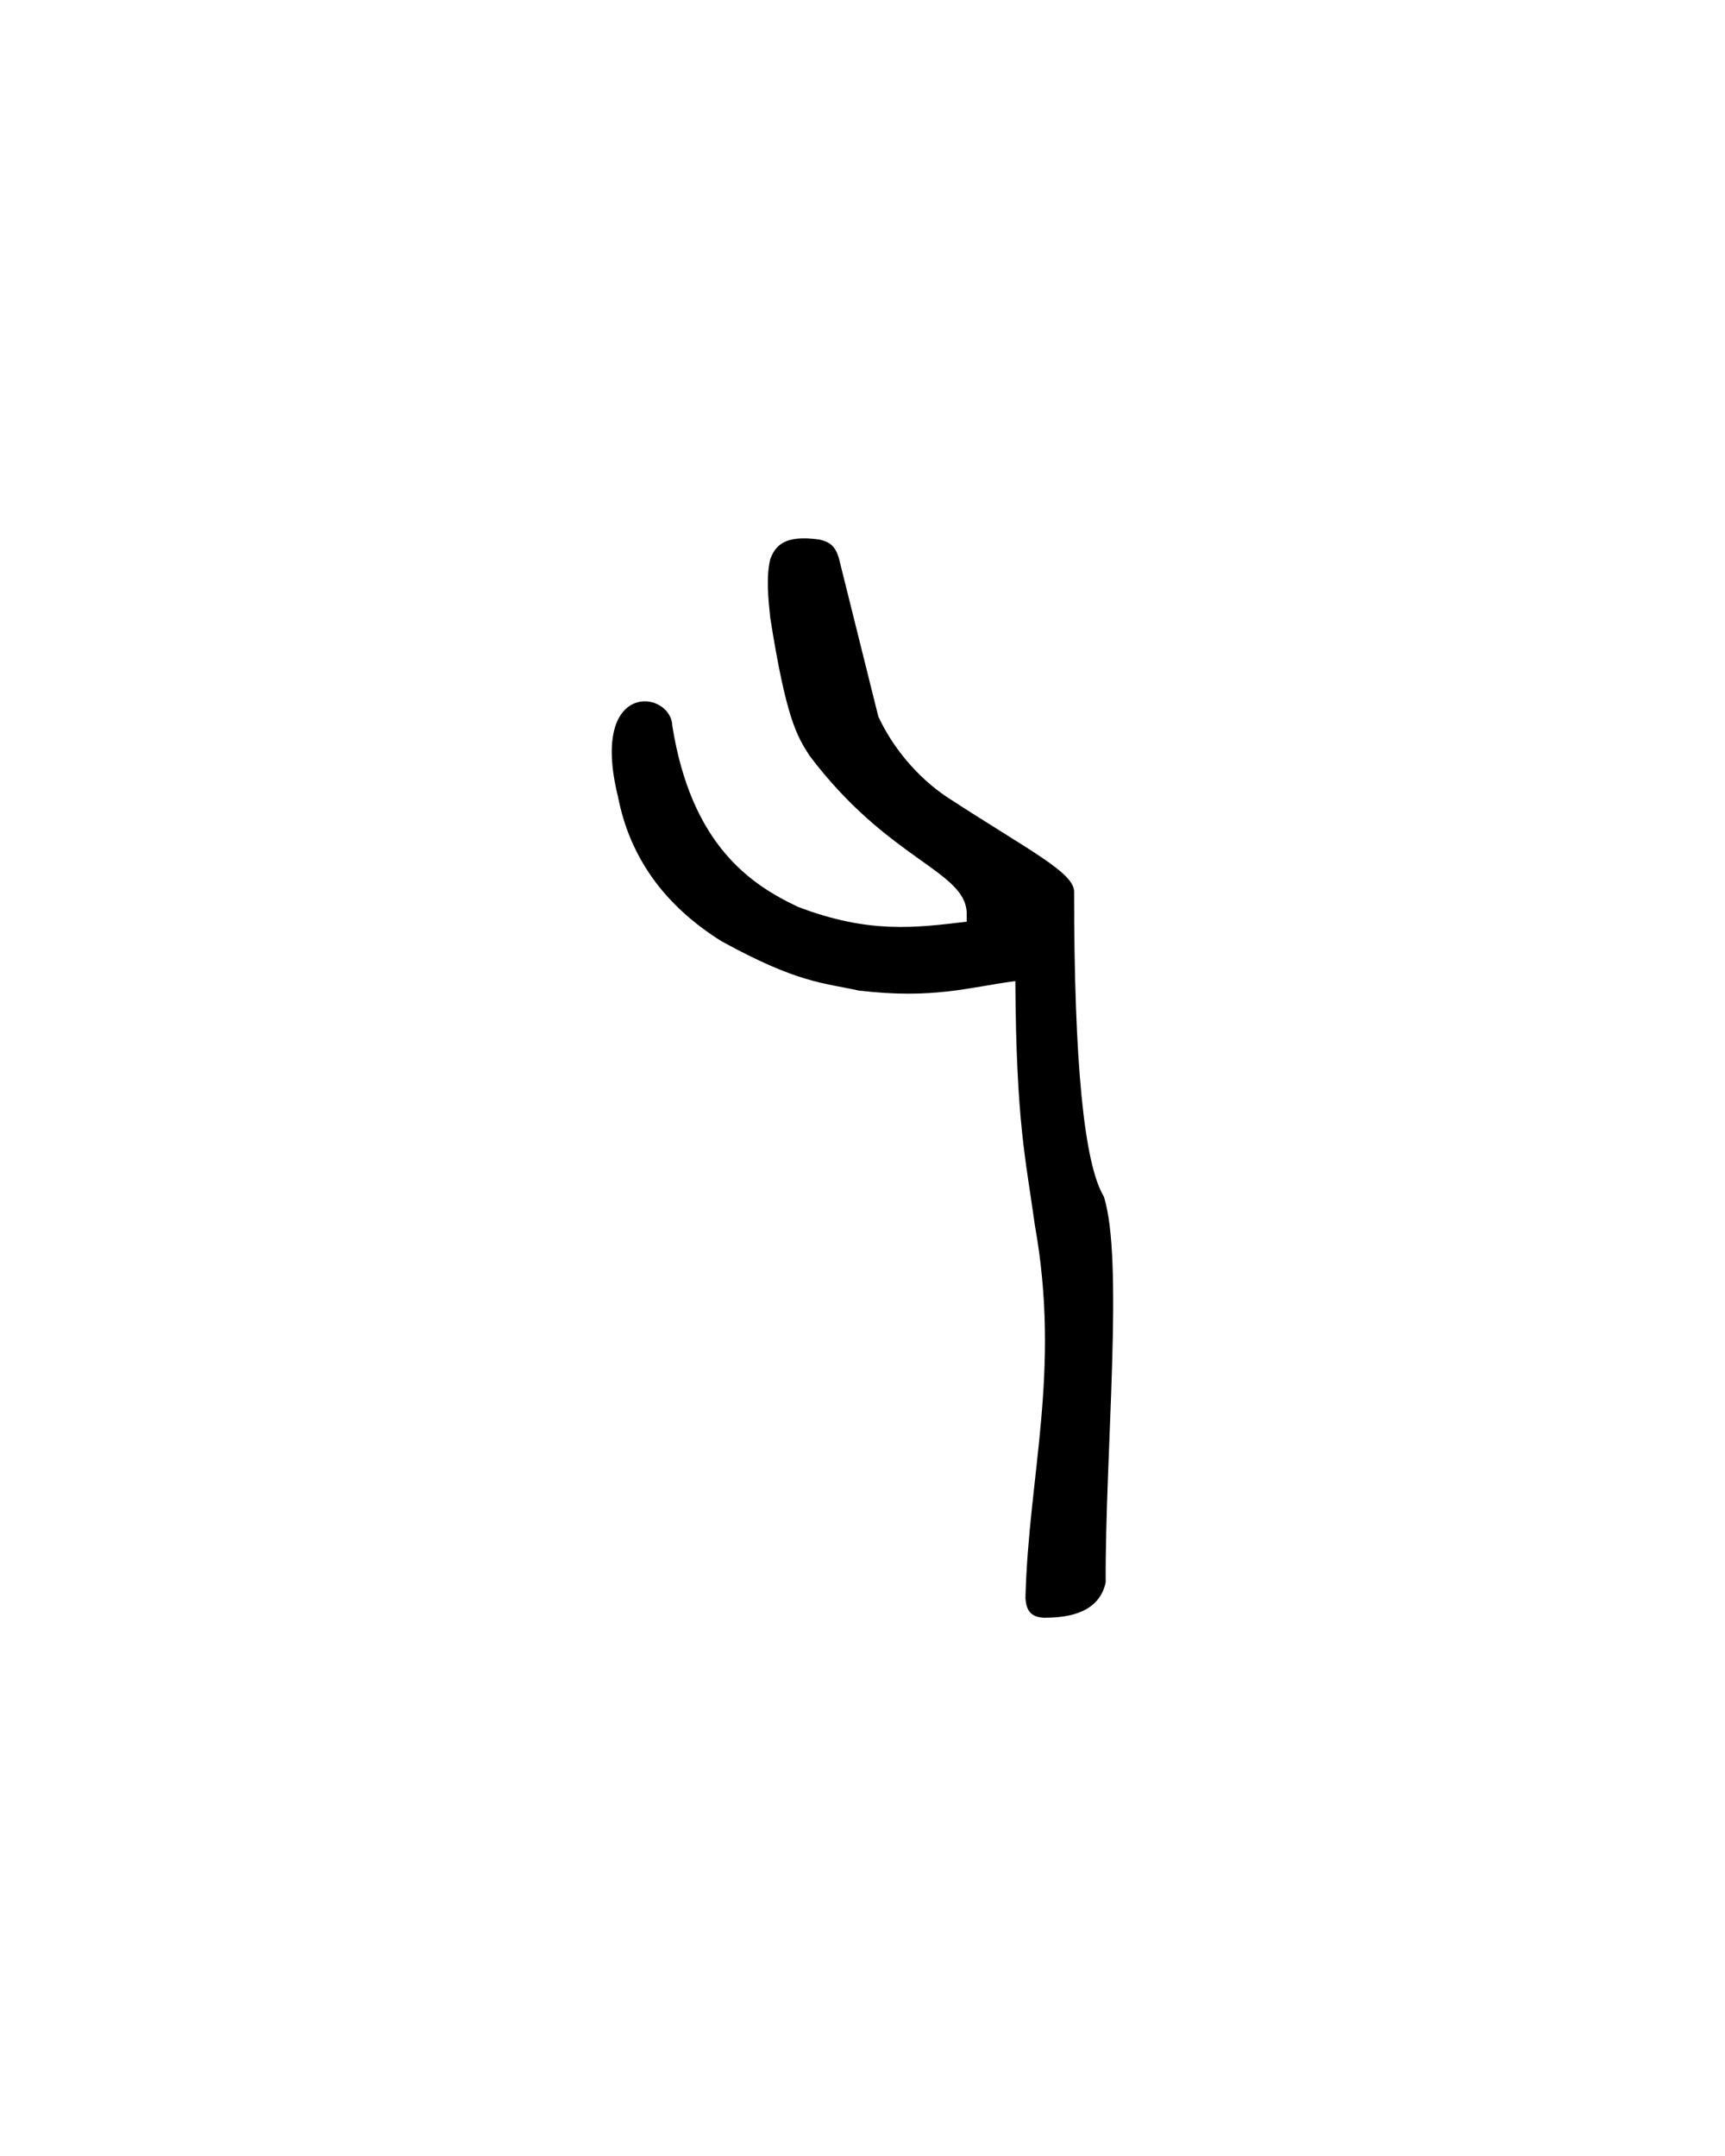 <?xml version="1.0" encoding="UTF-8" standalone="no"?>
<!-- Created with Inkscape (http://www.inkscape.org/) -->

<svg
     xmlns:dc="http://purl.org/dc/elements/1.1/"
     xmlns:cc="http://creativecommons.org/ns#"
     xmlns:rdf="http://www.w3.org/1999/02/22-rdf-syntax-ns#"
     xmlns:svg="http://www.w3.org/2000/svg"
     xmlns="http://www.w3.org/2000/svg"
     xmlns:sodipodi="http://sodipodi.sourceforge.net/DTD/sodipodi-0.dtd"
     xmlns:inkscape="http://www.inkscape.org/namespaces/inkscape"
     version="1.0"
     width="40"
     height="50"
     id="svg2501"
     inkscape:version="0.48.2 r9819"
     sodipodi:docname="Linear_B_Ideogram_B124_Cyperus.svg">
    <sodipodi:namedview
         pagecolor="#ffffff"
         bordercolor="#666666"
         borderopacity="1"
         objecttolerance="10"
         gridtolerance="10"
         guidetolerance="10"
         inkscape:pageopacity="0"
         inkscape:pageshadow="2"
         inkscape:window-width="640"
         inkscape:window-height="480"
         id="namedview6"
         showgrid="false"
         inkscape:zoom="4.72"
         inkscape:cx="20"
         inkscape:cy="25"
         inkscape:window-x="811"
         inkscape:window-y="399"
         inkscape:window-maximized="0"
         inkscape:current-layer="svg2501" />
    <defs
         id="defs2503" />
    <g
         id="layer1"
         transform="matrix(-1,0,0,1,40,0)">
        <path
             d="m 15.767,37.517 c -0.82,0 -1.289,-0.273 -1.406,-0.82 0.015,-2.983 -0.427,-7.489 0.044,-8.95 0.459,-0.762 0.688,-3.11 0.688,-7.046 -0.029,-0.459 1.033,-0.965 2.966,-2.228 0.659,-0.445 1.238,-1.126 1.575,-1.859 l 0.908,-3.647 c 0.09,-0.335 0.246,-0.401 0.454,-0.454 0.833,-0.12 1.029,0.158 1.143,0.454 0.1,0.422 0.045,0.932 0,1.362 -0.376,2.381 -0.628,2.748 -0.908,3.193 -1.826,2.422 -3.594,2.661 -3.647,3.633 l 0,0.22 c 1.185,0.142 2.274,0.284 3.911,-0.344 1.111,-0.521 2.476,-1.447 2.915,-4.197 0.026,-0.835 1.935,-1.09 1.26,1.641 -0.273,1.406 -1.074,2.524 -2.402,3.354 -1.769,0.972 -2.359,0.961 -3.179,1.143 -1.737,0.205 -2.553,-0.077 -3.633,-0.22 -0.021,3.297 -0.239,4.115 -0.454,5.669 -0.604,3.389 0.146,5.762 0.22,8.643 -0.02,0.239 -0.086,0.448 -0.454,0.454 z"
             id="path3300"
             style="fill:#000000;stroke:none"
             inkscape:connector-curvature="0" />
    </g>
</svg>
